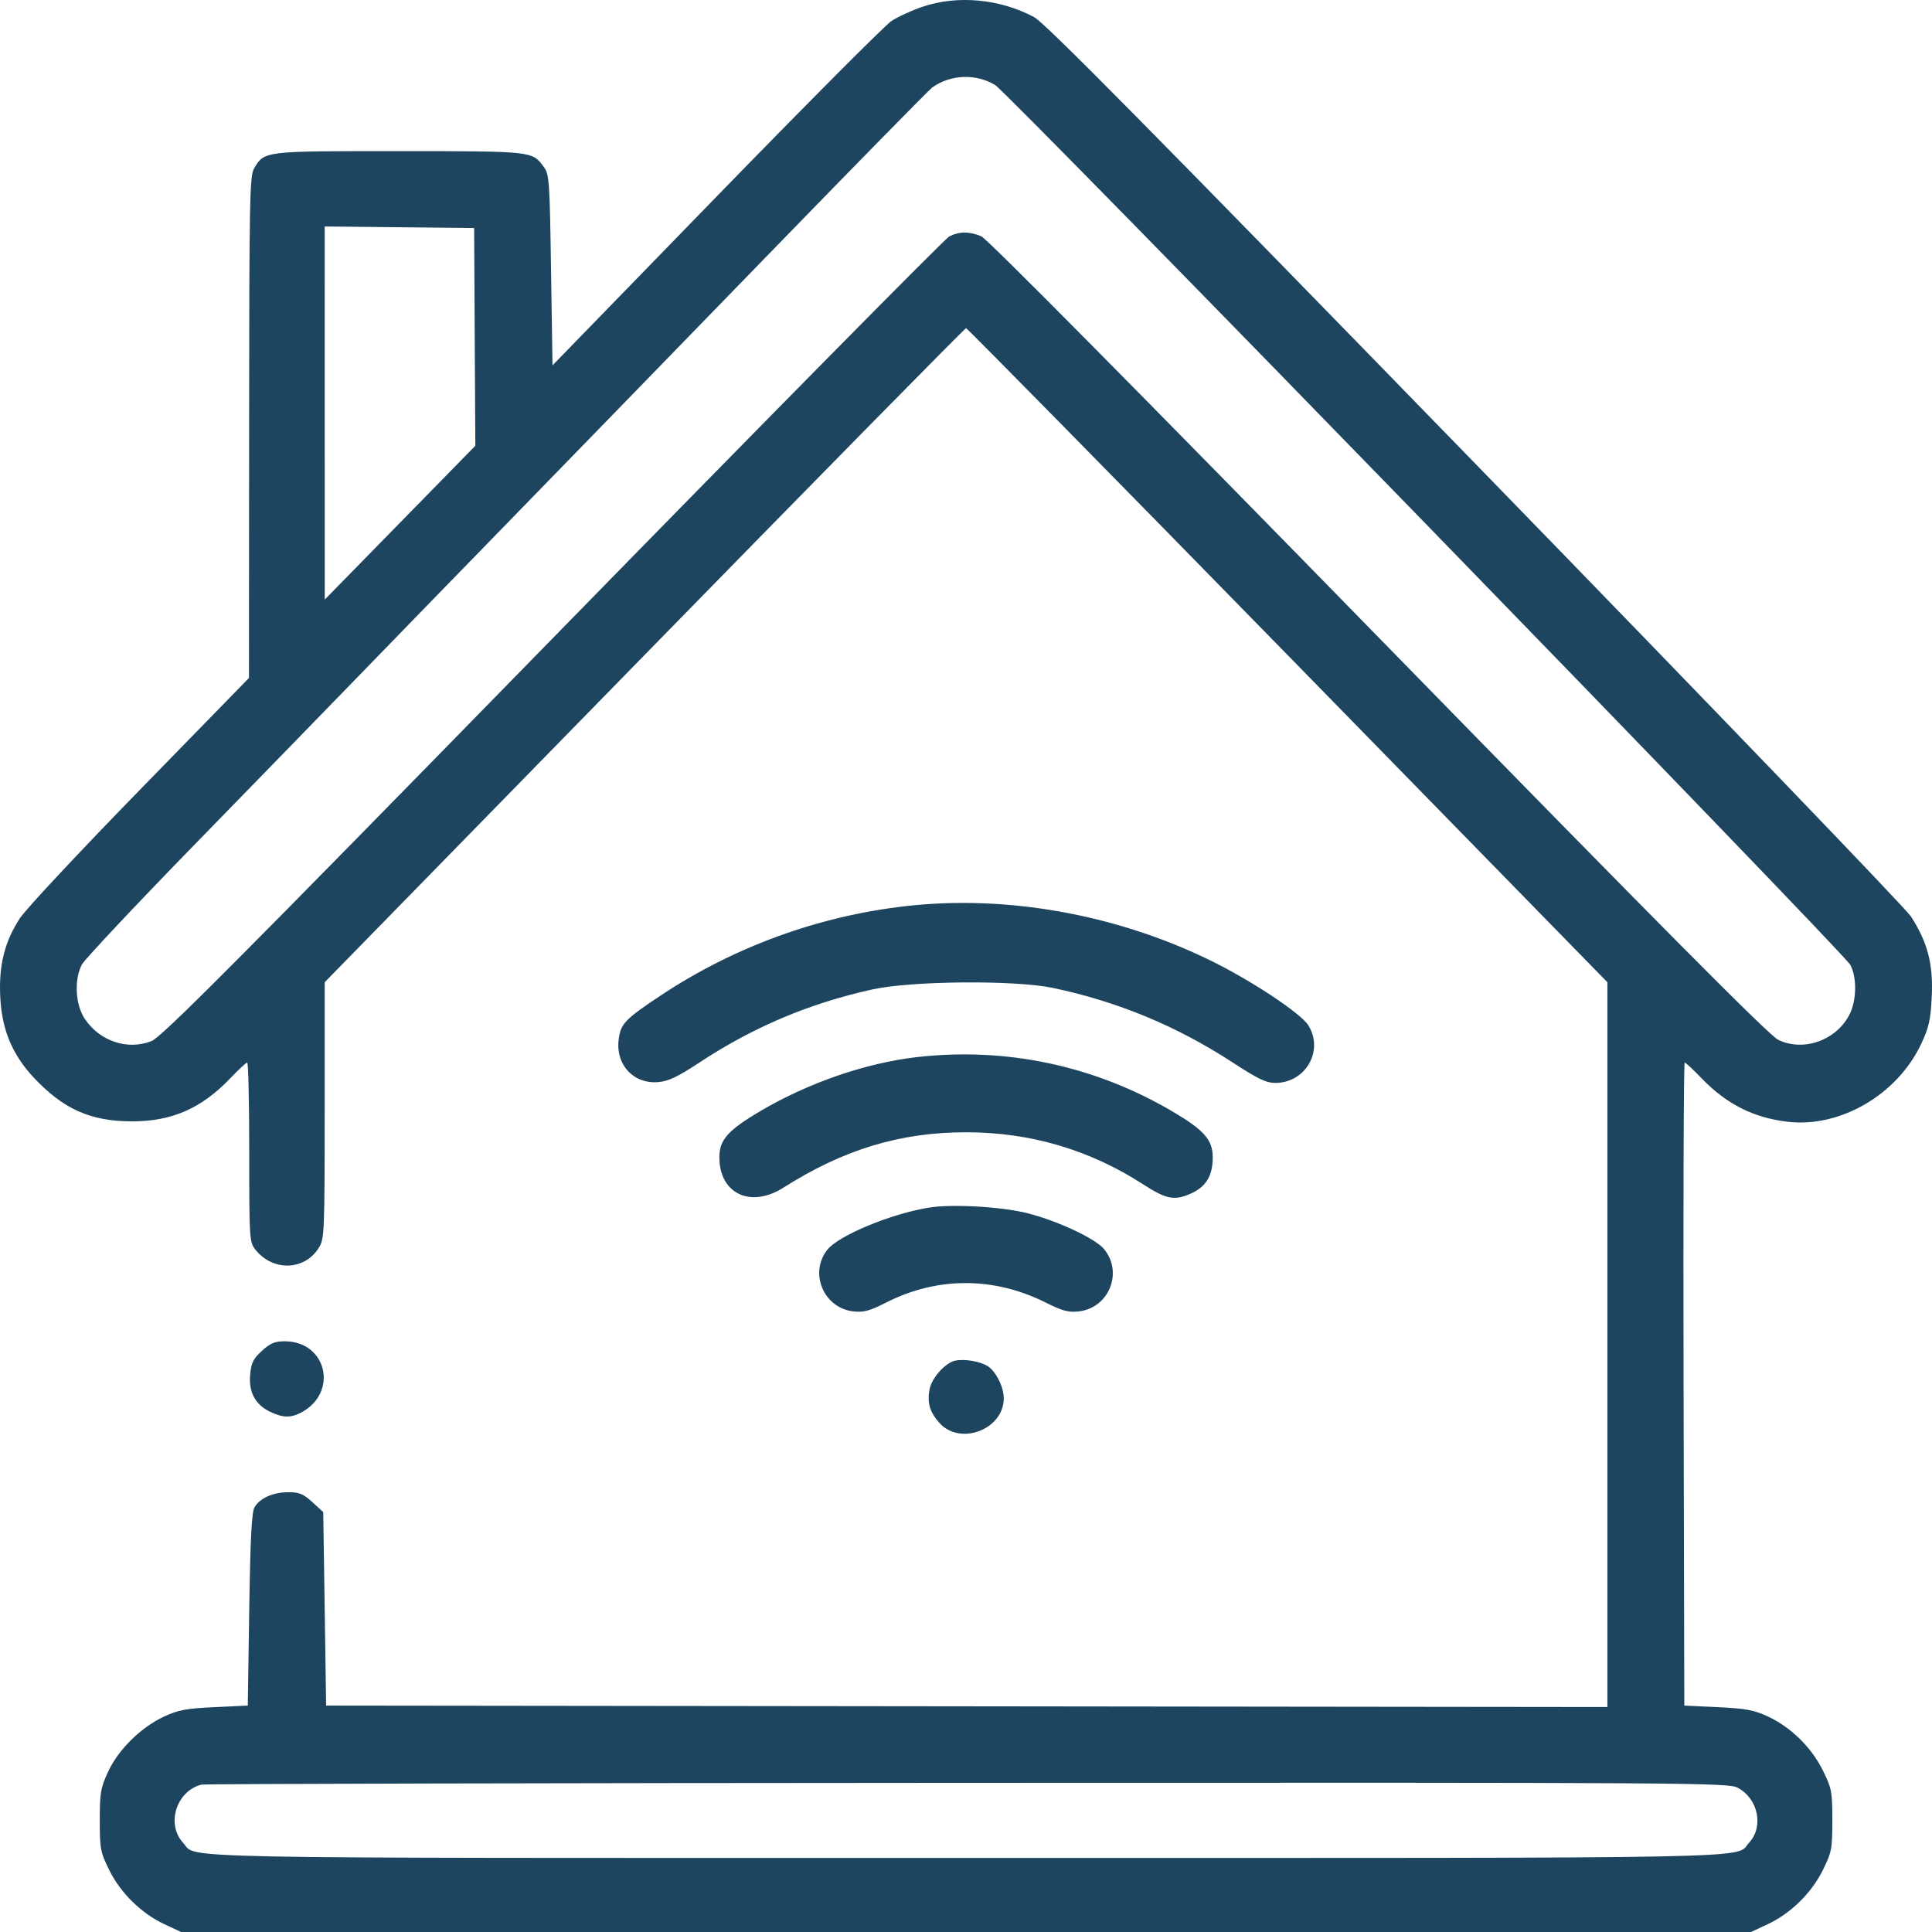 <svg width="82" height="82" viewBox="0 0 82 82" fill="none" xmlns="http://www.w3.org/2000/svg">
<path fill-rule="evenodd" clip-rule="evenodd" d="M39.139 0.291C38.691 0.444 38.102 0.716 37.831 0.895C37.56 1.074 34.214 4.435 30.394 8.364L23.45 15.507L23.388 11.462C23.329 7.598 23.315 7.401 23.069 7.069C22.582 6.414 22.614 6.417 16.941 6.415C11.153 6.413 11.225 6.404 10.78 7.157C10.598 7.466 10.578 8.516 10.573 18.137L10.567 28.775L5.941 33.519C3.396 36.127 1.105 38.579 0.849 38.967C0.189 39.968 -0.065 41.002 0.014 42.376C0.091 43.728 0.53 44.77 1.425 45.728C2.68 47.071 3.838 47.59 5.59 47.594C7.29 47.599 8.554 47.045 9.778 45.761C10.124 45.397 10.446 45.1 10.493 45.1C10.54 45.1 10.578 46.811 10.578 48.903C10.578 52.572 10.587 52.717 10.835 53.032C11.577 53.976 12.939 53.933 13.539 52.948C13.768 52.573 13.78 52.292 13.78 47.121L13.781 41.689L27.348 27.809C34.809 20.175 40.954 13.929 41.002 13.929C41.05 13.929 47.195 20.175 54.657 27.809L68.223 41.69V57.071V72.452L41.033 72.421L13.842 72.39L13.781 68.284L13.719 64.178L13.259 63.756C12.876 63.405 12.705 63.334 12.237 63.334C11.586 63.334 11.023 63.588 10.798 63.982C10.682 64.185 10.623 65.344 10.578 68.324L10.517 72.39L9.1 72.457C7.915 72.512 7.568 72.576 6.975 72.85C5.988 73.306 5.024 74.254 4.589 75.196C4.27 75.887 4.235 76.091 4.235 77.259C4.235 78.472 4.261 78.608 4.634 79.367C5.115 80.344 5.996 81.209 6.979 81.67L7.684 82H41.002H74.32L75.025 81.67C76.008 81.209 76.889 80.344 77.37 79.367C77.744 78.607 77.769 78.472 77.769 77.257C77.769 76.041 77.744 75.906 77.37 75.147C76.888 74.166 76.004 73.301 75.025 72.848C74.437 72.577 74.087 72.512 72.904 72.457L71.487 72.39L71.456 58.745C71.439 51.24 71.46 45.1 71.503 45.1C71.546 45.1 71.865 45.395 72.212 45.757C73.268 46.856 74.41 47.436 75.86 47.61C78.104 47.878 80.533 46.461 81.549 44.29C81.874 43.593 81.943 43.28 81.99 42.28C82.054 40.911 81.81 39.98 81.102 38.892C80.877 38.545 72.549 29.89 62.596 19.658C48.773 5.446 44.357 0.977 43.891 0.727C42.439 -0.052 40.631 -0.218 39.139 0.291ZM42.239 3.611C42.815 3.962 78.255 40.424 78.533 40.951C78.822 41.498 78.803 42.47 78.493 43.07C77.927 44.165 76.534 44.653 75.468 44.13C75.078 43.938 70.541 39.37 58.493 27.035C48.291 16.591 41.899 10.136 41.653 10.032C41.147 9.816 40.708 9.818 40.288 10.036C40.105 10.131 32.528 17.809 23.45 27.099C9.867 41 6.852 44.026 6.423 44.191C5.4 44.586 4.224 44.188 3.591 43.232C3.196 42.634 3.142 41.567 3.476 40.938C3.594 40.715 5.784 38.387 8.341 35.763C10.899 33.139 14.012 29.939 15.26 28.652C16.507 27.364 19.364 24.426 21.608 22.122C23.852 19.818 28.757 14.773 32.507 10.91C36.257 7.048 39.435 3.808 39.569 3.712C40.338 3.157 41.428 3.116 42.239 3.611ZM20.149 14.298L20.175 18.919L16.979 22.184L13.783 25.449L13.782 17.53L13.781 9.612L16.953 9.645L20.124 9.678L20.149 14.298ZM38.416 38.462C34.727 38.886 31.162 40.186 28.069 42.234C26.512 43.266 26.333 43.455 26.255 44.151C26.135 45.211 26.904 46.019 27.946 45.927C28.372 45.89 28.769 45.701 29.67 45.107C31.96 43.596 34.327 42.593 37.012 41.997C38.678 41.627 43.075 41.59 44.697 41.932C47.444 42.511 49.952 43.552 52.31 45.09C53.392 45.795 53.74 45.962 54.13 45.962C55.41 45.961 56.194 44.605 55.537 43.528C55.219 43.006 53.047 41.572 51.287 40.722C47.274 38.784 42.66 37.974 38.416 38.462ZM38.908 44.868C36.763 45.114 34.318 45.954 32.303 47.14C30.896 47.967 30.532 48.373 30.532 49.12C30.532 50.666 31.857 51.292 33.253 50.406C35.809 48.784 38.208 48.057 41.002 48.057C43.725 48.057 46.247 48.798 48.517 50.266C49.499 50.901 49.843 50.969 50.533 50.663C51.188 50.374 51.472 49.907 51.472 49.12C51.472 48.383 51.112 47.971 49.785 47.187C46.478 45.234 42.718 44.432 38.908 44.868ZM39.44 51.253C37.826 51.51 35.592 52.437 35.111 53.047C34.333 54.037 34.962 55.52 36.22 55.66C36.657 55.708 36.907 55.641 37.615 55.281C39.781 54.181 42.188 54.183 44.389 55.288C45.095 55.642 45.348 55.709 45.784 55.66C47.072 55.516 47.683 53.995 46.851 53.006C46.482 52.566 44.916 51.831 43.65 51.503C42.553 51.218 40.444 51.093 39.44 51.253ZM11.115 57.336C10.743 57.676 10.661 57.844 10.617 58.352C10.553 59.098 10.839 59.623 11.475 59.925C12.004 60.176 12.335 60.185 12.771 59.958C14.376 59.122 13.88 56.93 12.085 56.928C11.662 56.928 11.474 57.007 11.115 57.336ZM40.541 57.75C40.125 57.836 39.544 58.485 39.454 58.965C39.346 59.537 39.462 59.934 39.869 60.391C40.751 61.377 42.601 60.672 42.603 59.349C42.603 58.878 42.277 58.216 41.933 57.991C41.614 57.782 40.947 57.666 40.541 57.75ZM73.758 75.88C74.623 76.344 74.867 77.527 74.238 78.209C73.6 78.901 75.798 78.858 41.002 78.858C6.236 78.858 8.403 78.9 7.771 78.214C7.041 77.421 7.484 76.016 8.551 75.745C8.684 75.711 23.315 75.677 41.066 75.669C72.102 75.655 73.355 75.663 73.758 75.88Z" fill="#1D455F"/>
</svg>
